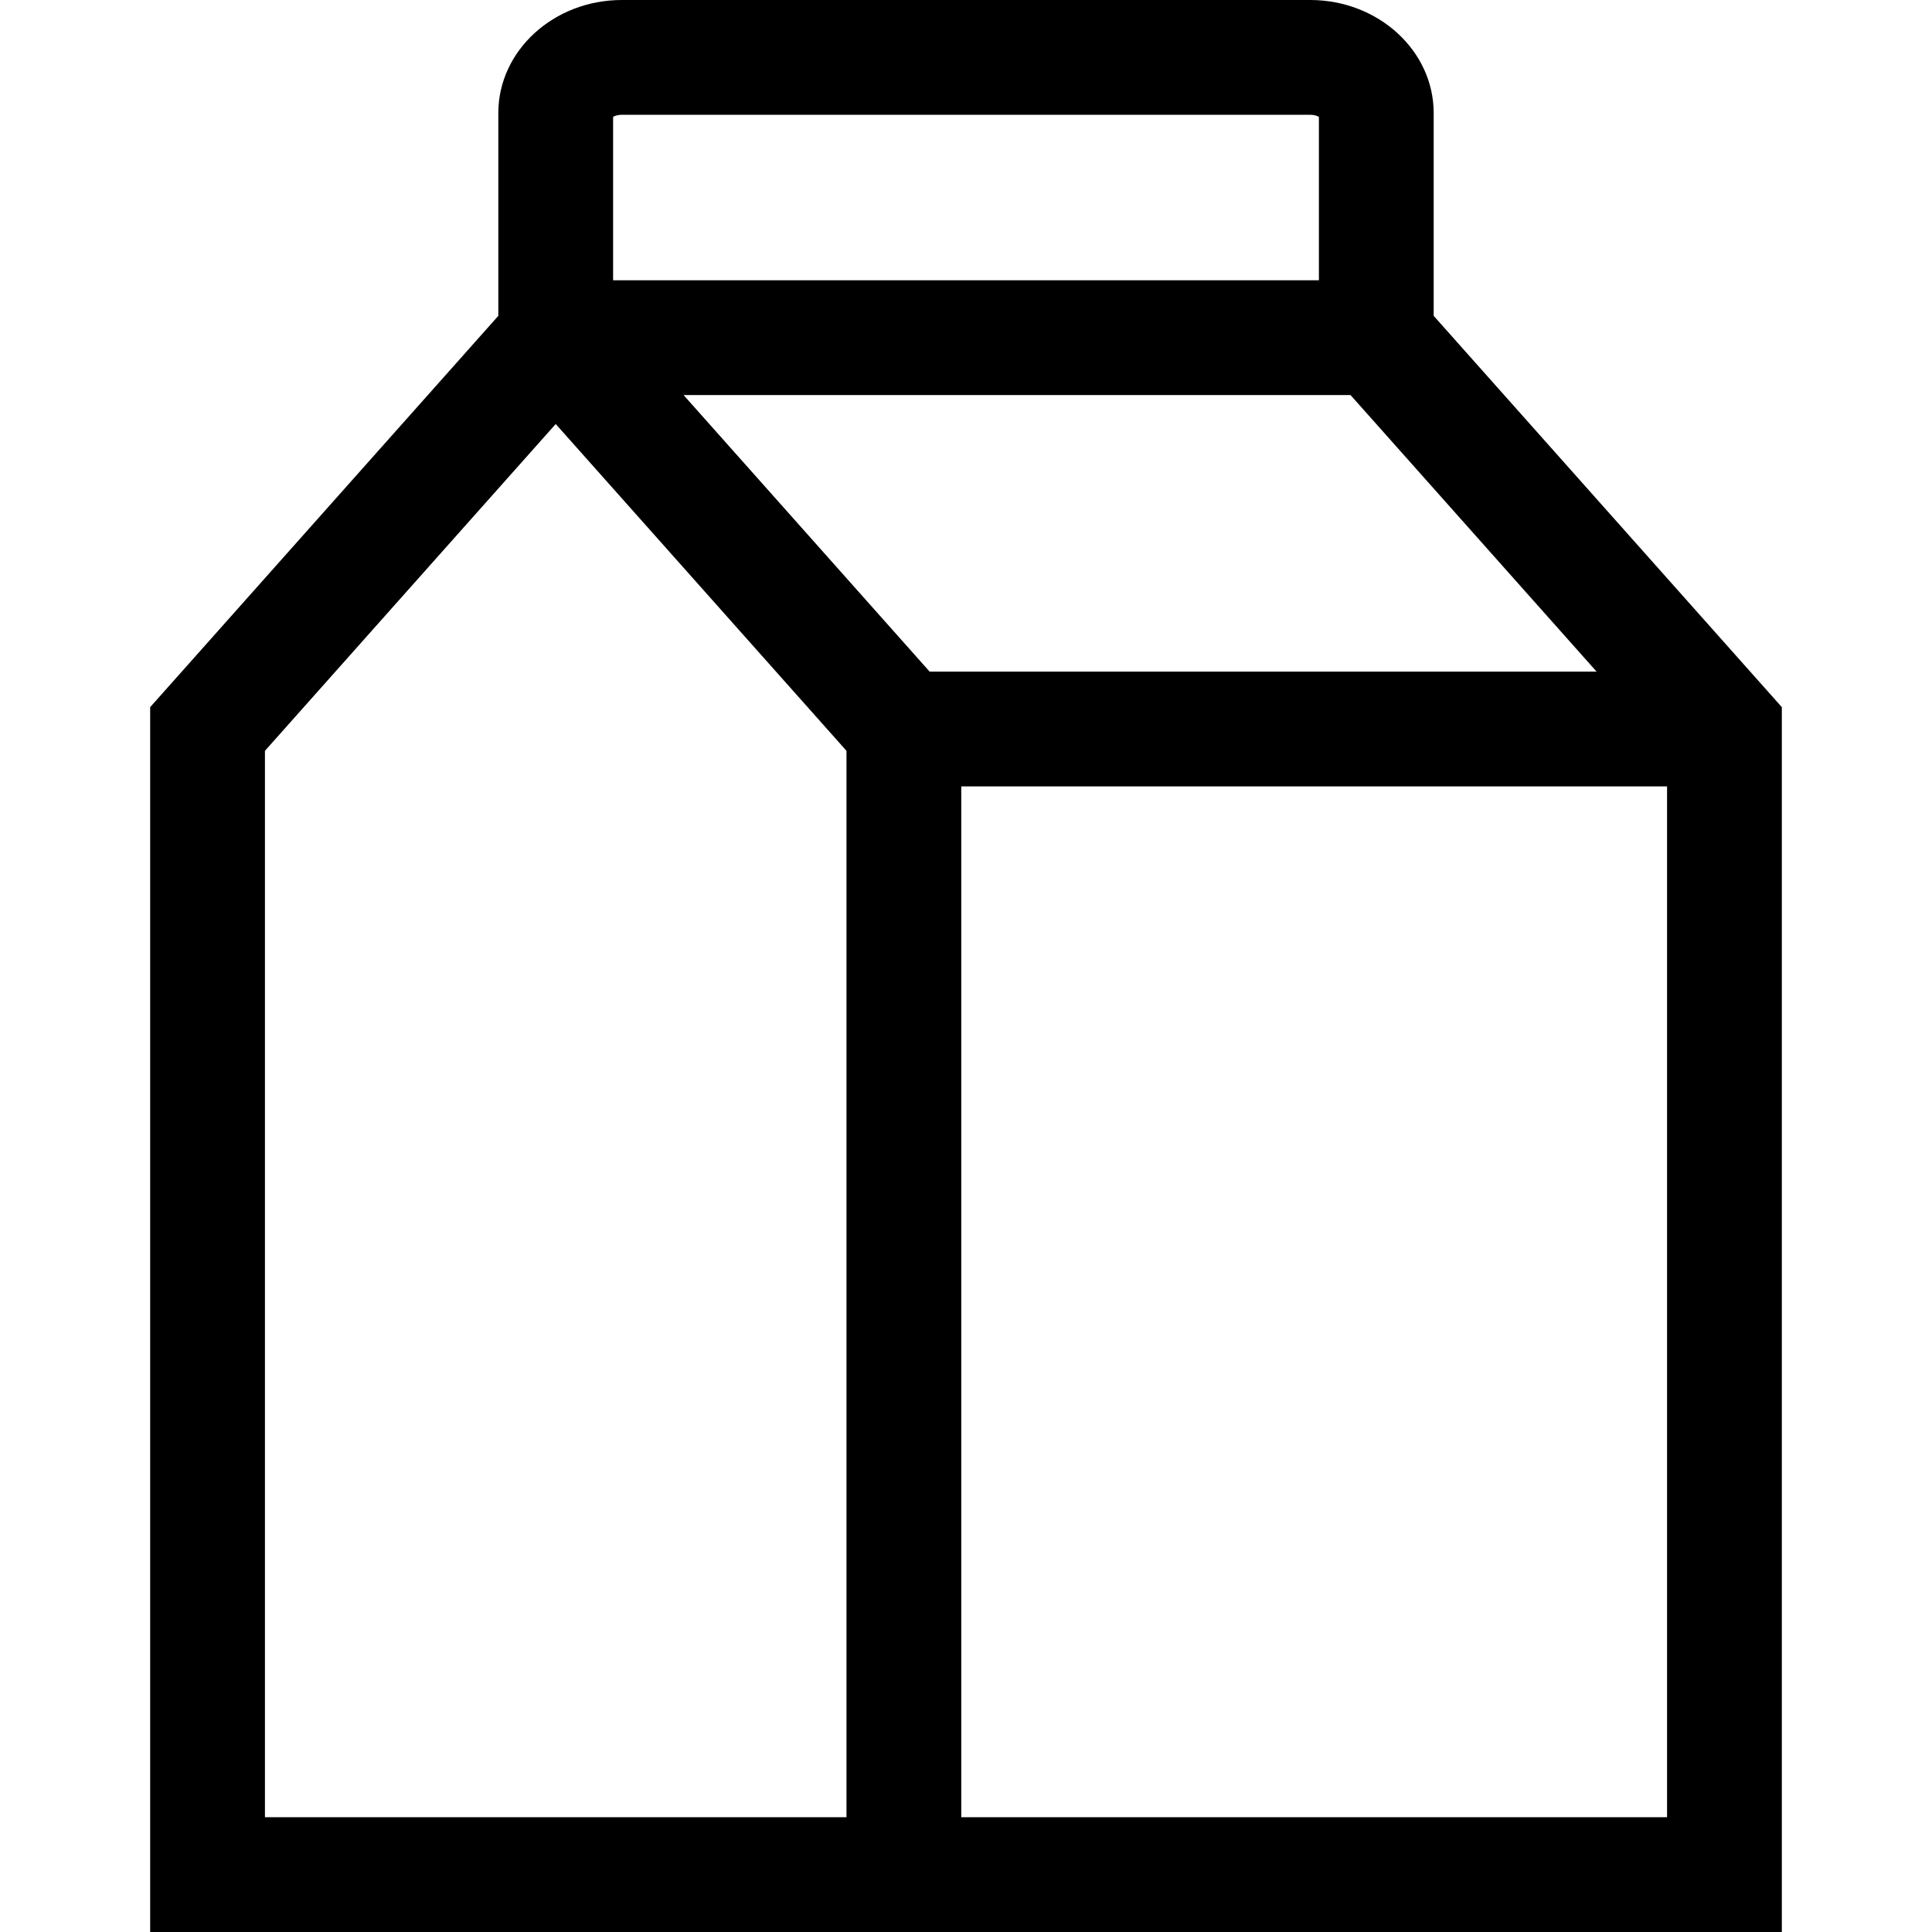 <?xml version="1.0" encoding="iso-8859-1"?>
<!-- Generator: Adobe Illustrator 19.0.0, SVG Export Plug-In . SVG Version: 6.00 Build 0)  -->
<svg version="1.1" id="Layer_1" xmlns="http://www.w3.org/2000/svg" xmlns:xlink="http://www.w3.org/1999/xlink" x="0px" y="0px"
	 viewBox="0 0 512 512" style="enable-background:new 0 0 512 512;" xml:space="preserve">
<g>
	<g>
		<path d="M379.939,83.701v-53.75C379.939,13.435,365.257,0,347.211,0H164.789c-18.047,0-32.728,13.435-32.728,29.951v53.75
			L39.795,187.403V512h432.41V187.403L379.939,83.701z M162.478,30.967c0.422-0.246,1.192-0.55,2.311-0.55h182.422
			c1.119,0,1.889,0.303,2.311,0.55v43.312H162.478V30.967z M224.326,481.583H70.212V198.976l77.057-86.608l77.057,86.608V481.583z
			 M181.158,104.696h176.747l65.203,73.285H246.359L181.158,104.696z M441.788,481.583H254.743V208.398h187.045V481.583z"/>
	</g>
</g>
<g>
</g>
<g>
</g>
<g>
</g>
<g>
</g>
<g>
</g>
<g>
</g>
<g>
</g>
<g>
</g>
<g>
</g>
<g>
</g>
<g>
</g>
<g>
</g>
<g>
</g>
<g>
</g>
<g>
</g>
</svg>
